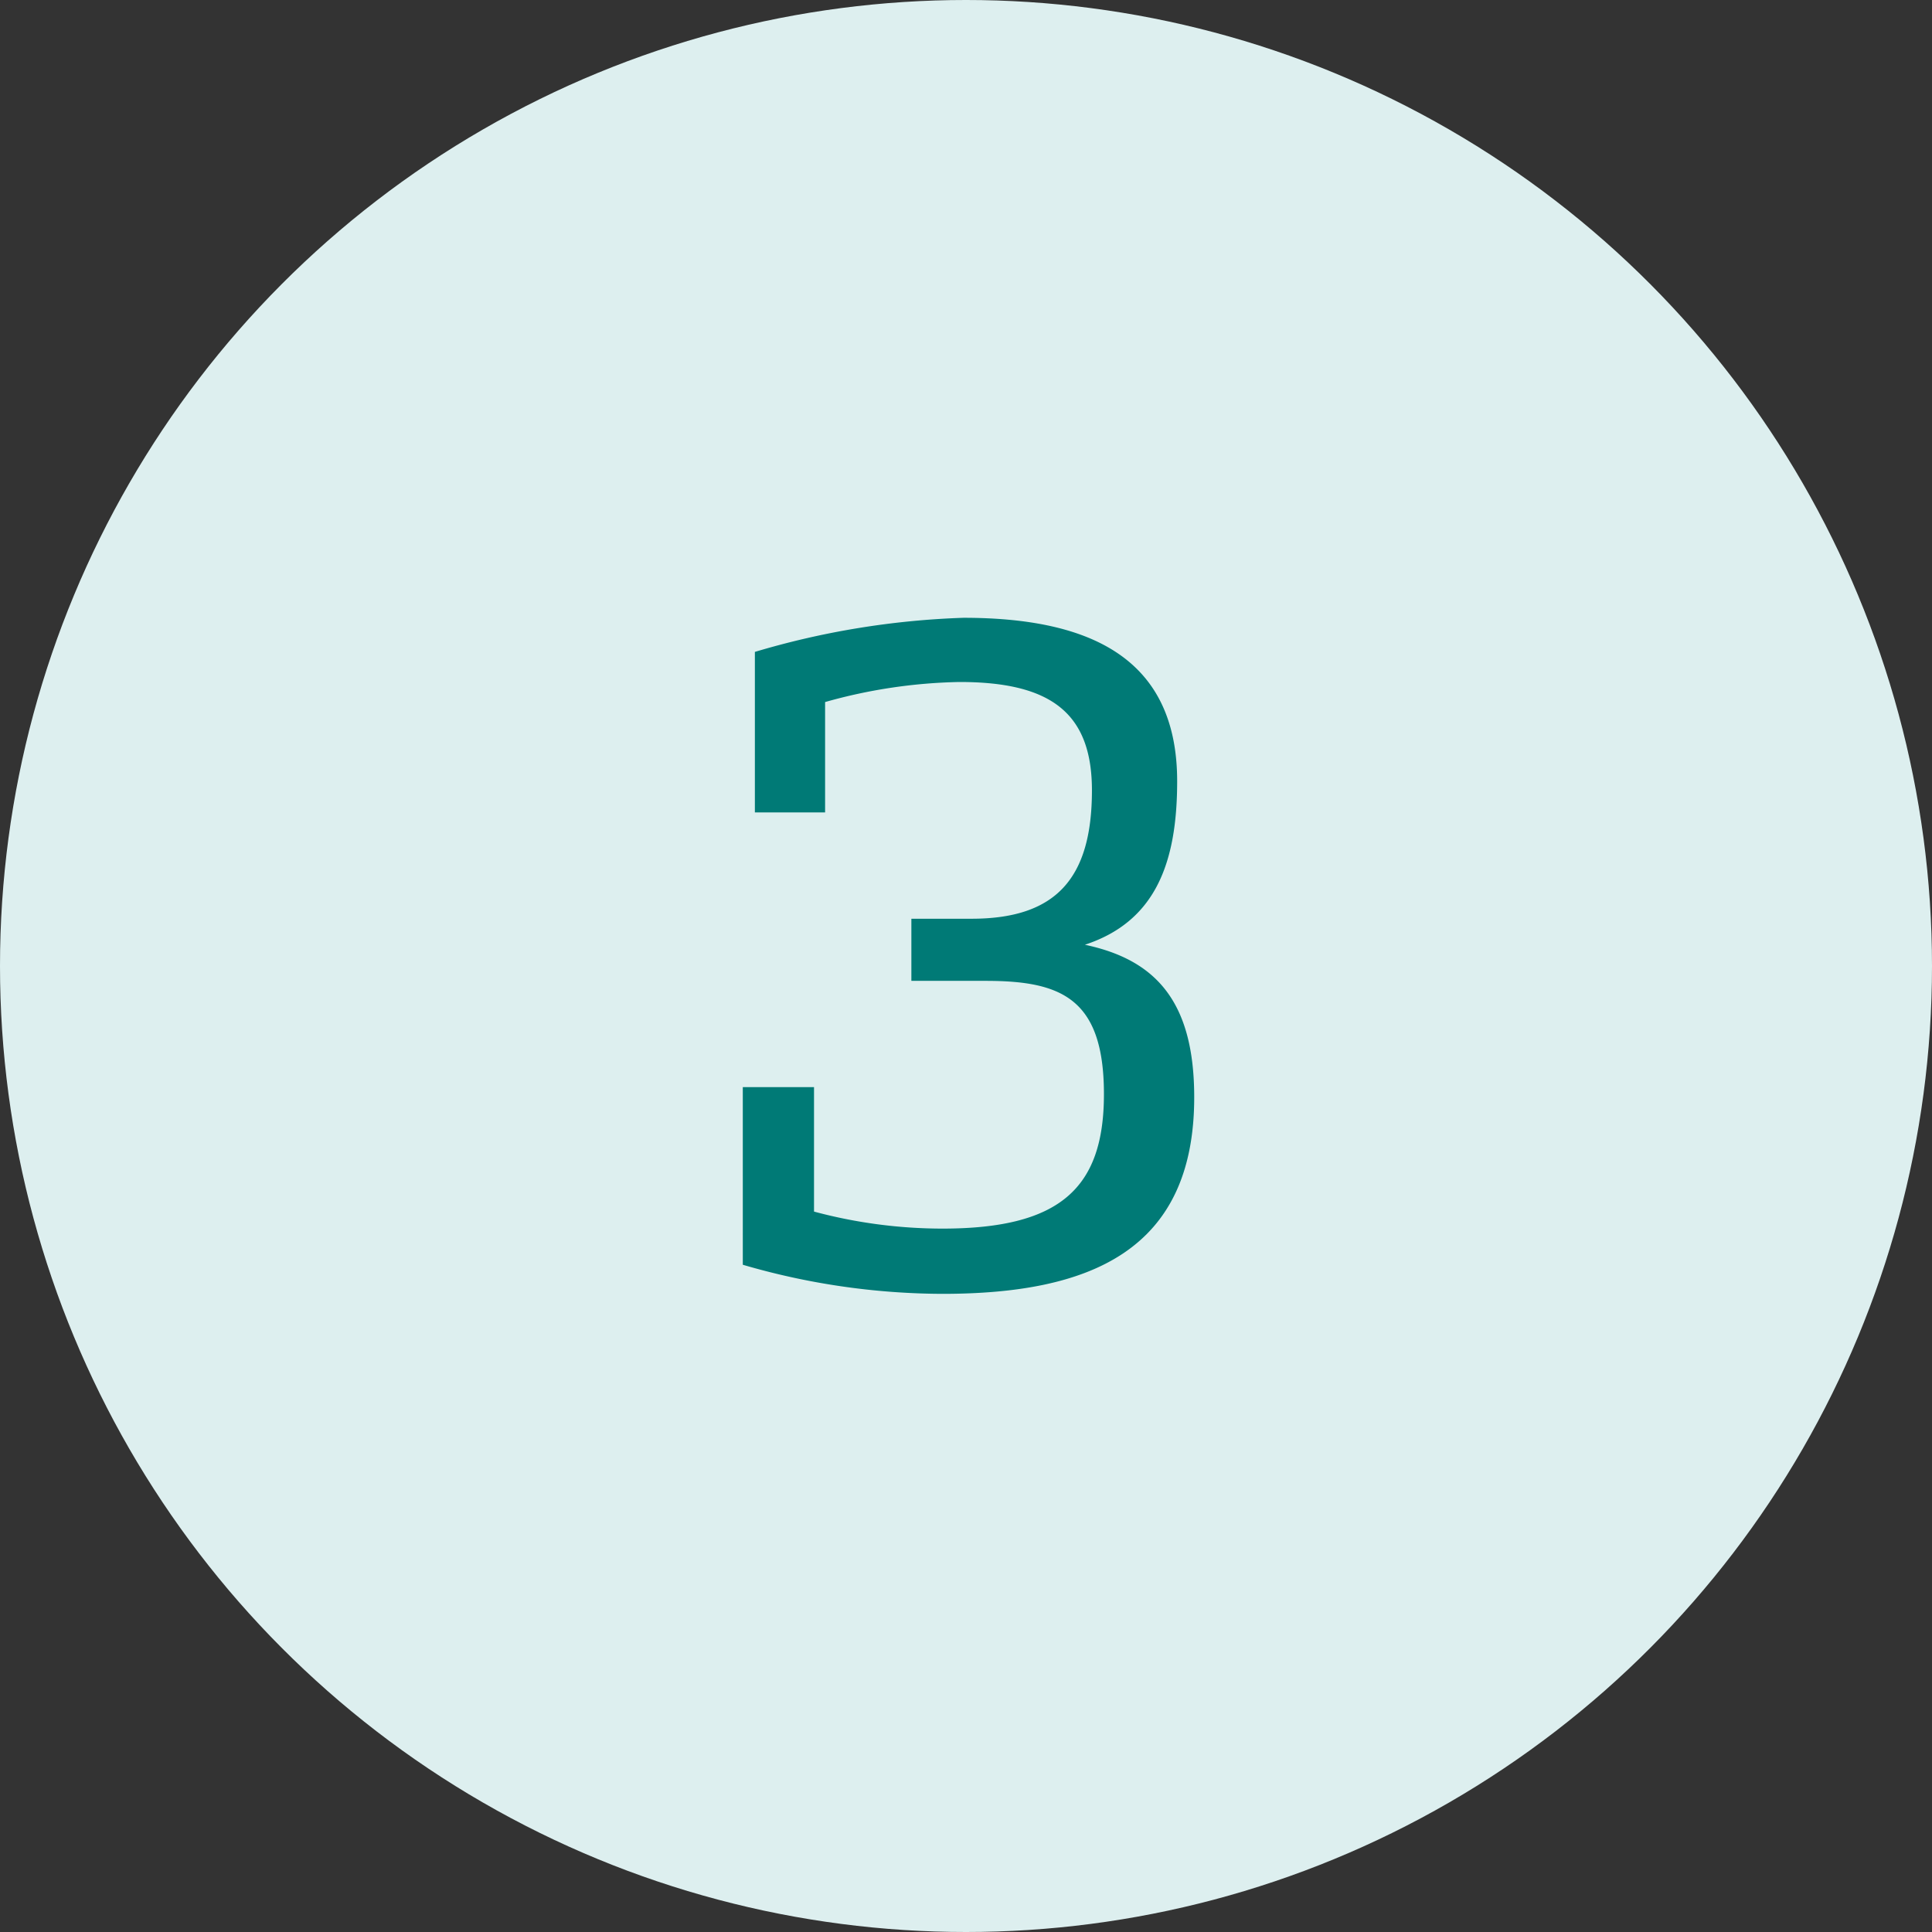 <?xml version="1.0" encoding="UTF-8"?> <svg xmlns="http://www.w3.org/2000/svg" id="circle-3" width="104" height="104" viewBox="0 0 104 104"><rect x="0" y="0" width="104" height="104" fill="#333333" stroke="none"/><circle id="Ellipse_38" data-name="Ellipse 38" cx="52" cy="52" r="52" fill="#ddefef"></circle><path id="Path_2953" data-name="Path 2953" d="M7.425-10.1c0,5.076-2.376,7.236-8.694,7.236A26.673,26.673,0,0,1-8.181-3.78v-6.7h-3.834V-.918A38.6,38.6,0,0,0-1.269.648c7.938,0,13.554-2.322,13.554-10.584,0-5.13-2.052-7.4-5.886-8.208,3.78-1.242,4.968-4.374,4.968-8.8,0-6.642-4.7-8.8-11.5-8.8a44.27,44.27,0,0,0-11.232,1.836v8.64h3.78v-5.94a28.357,28.357,0,0,1,7.236-1.08c4.86,0,7.128,1.62,7.128,5.832,0,4.752-1.944,6.912-6.48,6.912h-3.24V-16.2h4C5.1-16.2,7.425-15.282,7.425-10.1Z" transform="translate(52 69)" fill="#007a76"></path></svg> 